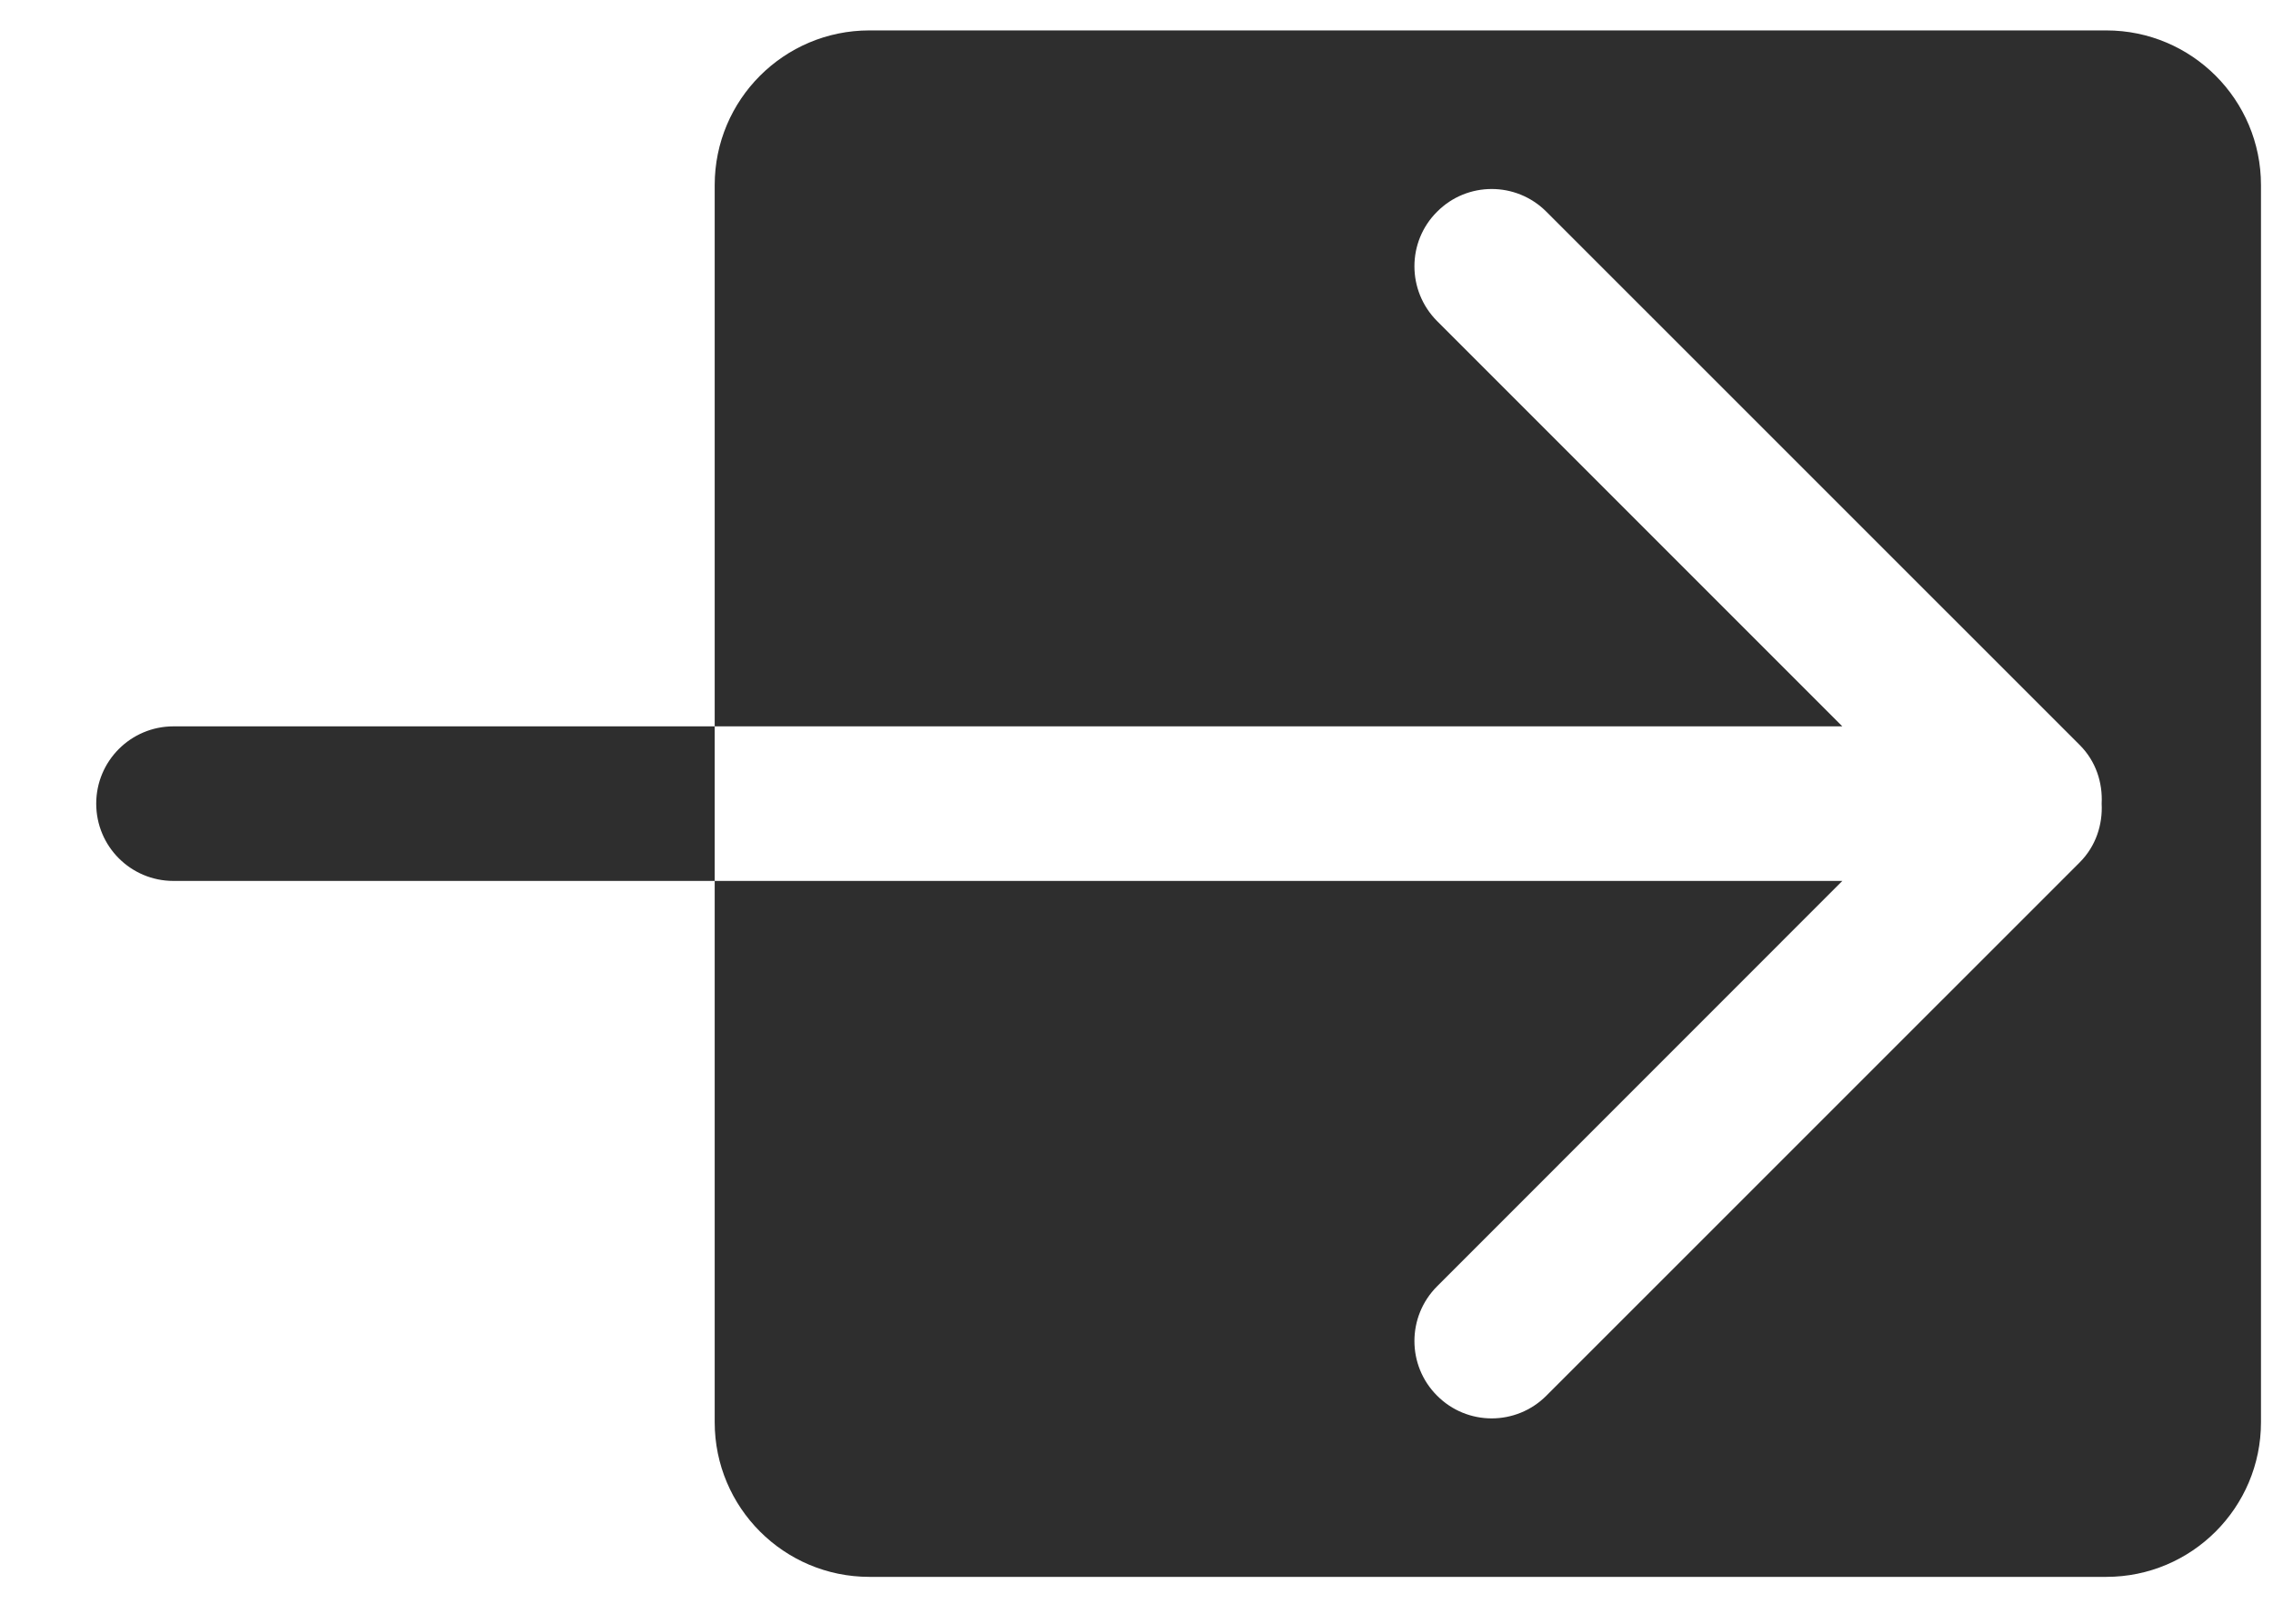 <svg width="21" height="15" viewBox="0 0 21 15" fill="none" xmlns="http://www.w3.org/2000/svg">
<g id="Page-1">
<g id="Icon-Set-Filled">
<path id="arrow-right" fill-rule="evenodd" clip-rule="evenodd" d="M1.603 6.71C1.208 6.71 0.889 7.03 0.889 7.424C0.889 7.819 1.208 8.138 1.603 8.138H6.603V6.71H1.603ZM19.46 0.281H8.032C7.243 0.281 6.603 0.921 6.603 1.71V6.71H17.021L13.277 2.966C12.998 2.686 12.998 2.233 13.277 1.956C13.555 1.676 14.008 1.676 14.287 1.956L19.215 6.883C19.364 7.032 19.427 7.23 19.417 7.424C19.427 7.618 19.364 7.816 19.215 7.966L14.287 12.893C14.008 13.173 13.555 13.173 13.277 12.893C12.998 12.615 12.998 12.162 13.277 11.883L17.021 8.138H6.603V13.138C6.603 13.927 7.243 14.567 8.032 14.567H19.46C20.249 14.567 20.889 13.927 20.889 13.138V1.71C20.889 0.921 20.249 0.281 19.46 0.281Z" fill="#2E2E2E"/>
</g>
</g>
</svg>
